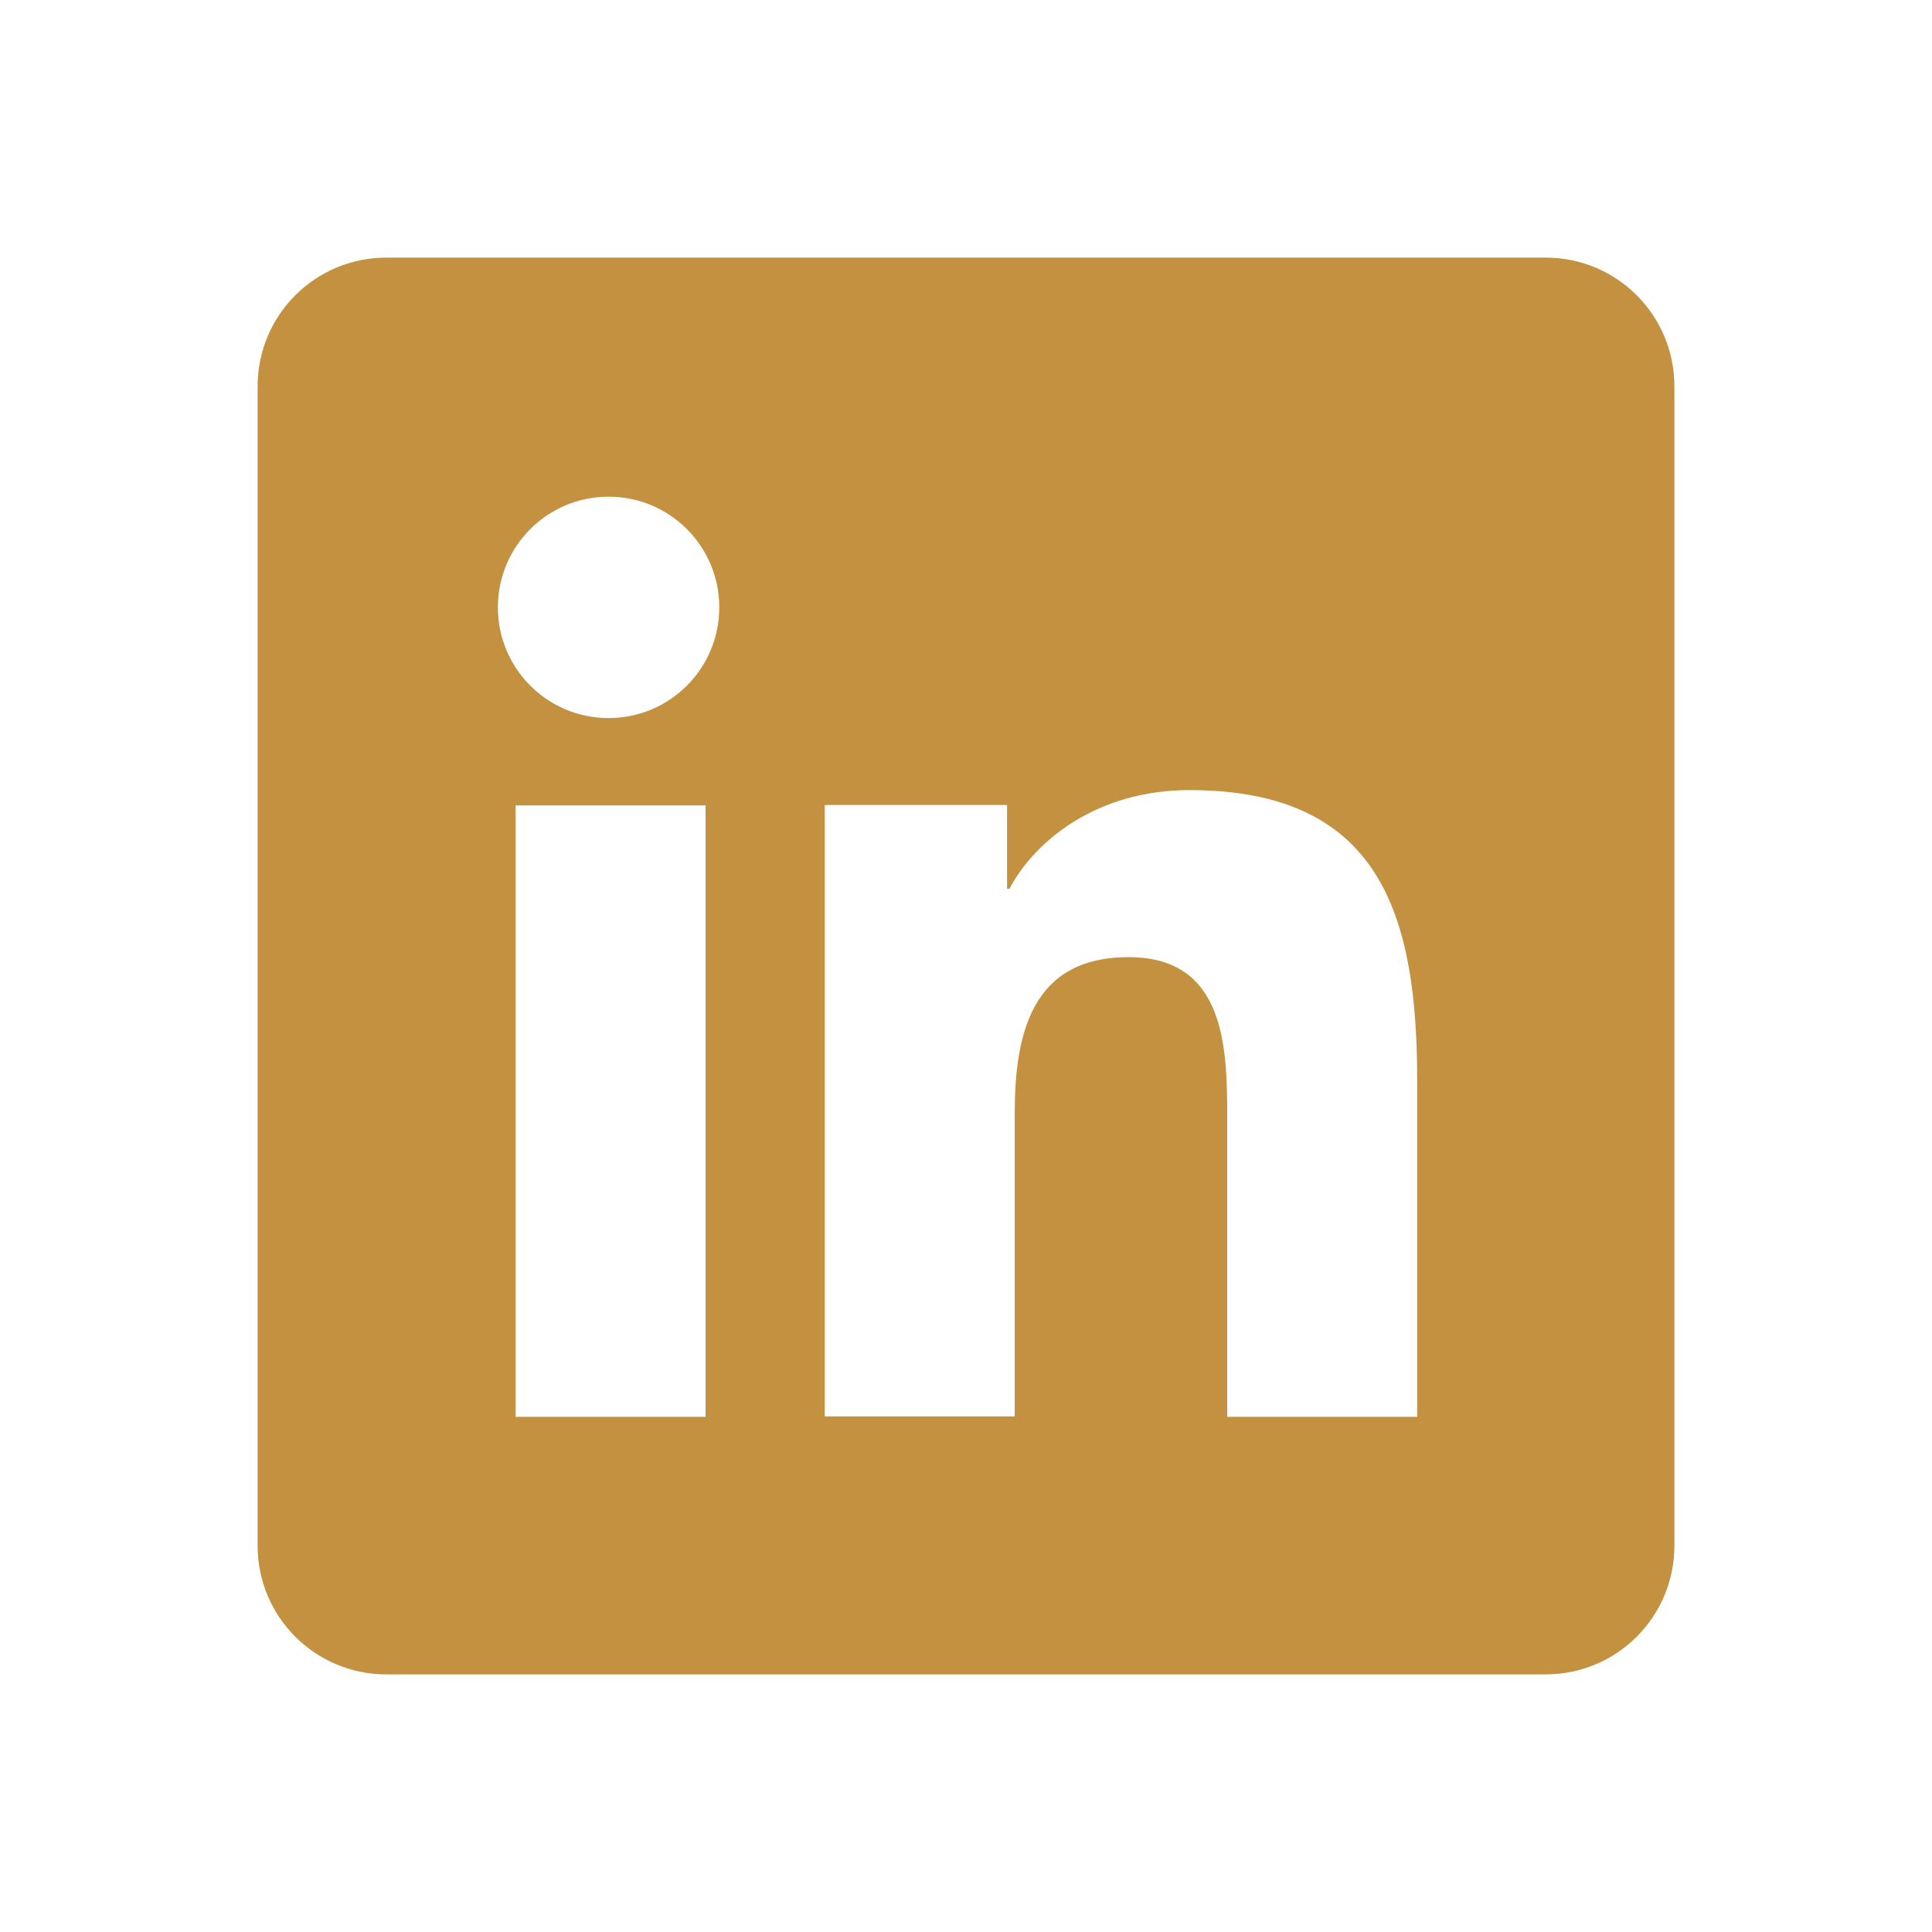 <?xml version="1.0" encoding="UTF-8"?>
<svg id="Livello_1" data-name="Livello 1" xmlns="http://www.w3.org/2000/svg" version="1.1" viewBox="0 0 480 480">
  <defs>
    <style>
      .cls-1 {
        fill: #c49140;
        stroke-width: 0px;
      }
    </style>
  </defs>
  <path class="cls-1" d="M384,64H96c-17.7,0-32,14.3-32,32v288c0,17.7,14.3,32,32,32h288c17.7,0,32-14.3,32-32V96c0-17.7-14.3-32-32-32ZM175.3,352h-47.2v-151.9h47.2v151.9ZM151.2,178.4c-15.2,0-27.5-12.3-27.5-27.5s12.3-27.5,27.5-27.5,27.5,12.3,27.5,27.5-12.3,27.5-27.5,27.5ZM352.1,352h-47.2v-73.9c0-17.6-.3-40.3-24.5-40.3s-28.3,19.2-28.3,39v75.1h-47.2v-151.9h45.3v20.8h.6c6.3-11.9,21.7-24.5,44.7-24.5,47.8,0,56.6,31.5,56.6,72.4v83.3h0Z"/>
</svg>